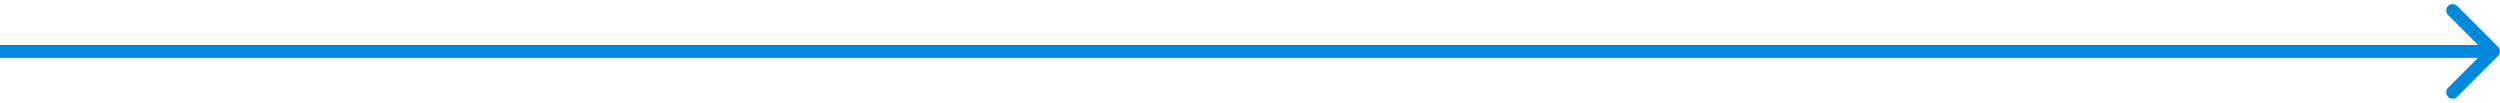<?xml version="1.0" encoding="UTF-8"?>
<svg xmlns="http://www.w3.org/2000/svg" width="389" height="16" viewBox="0 0 389 16" fill="none">
  <path d="M388.707 8.707C389.098 8.317 389.098 7.683 388.707 7.293L382.343 0.929C381.953 0.538 381.319 0.538 380.929 0.929C380.538 1.319 380.538 1.953 380.929 2.343L386.586 8L380.929 13.657C380.538 14.047 380.538 14.681 380.929 15.071C381.319 15.462 381.953 15.462 382.343 15.071L388.707 8.707ZM0 9H388V7H0V9Z" fill="#0088DD"></path>
</svg>
